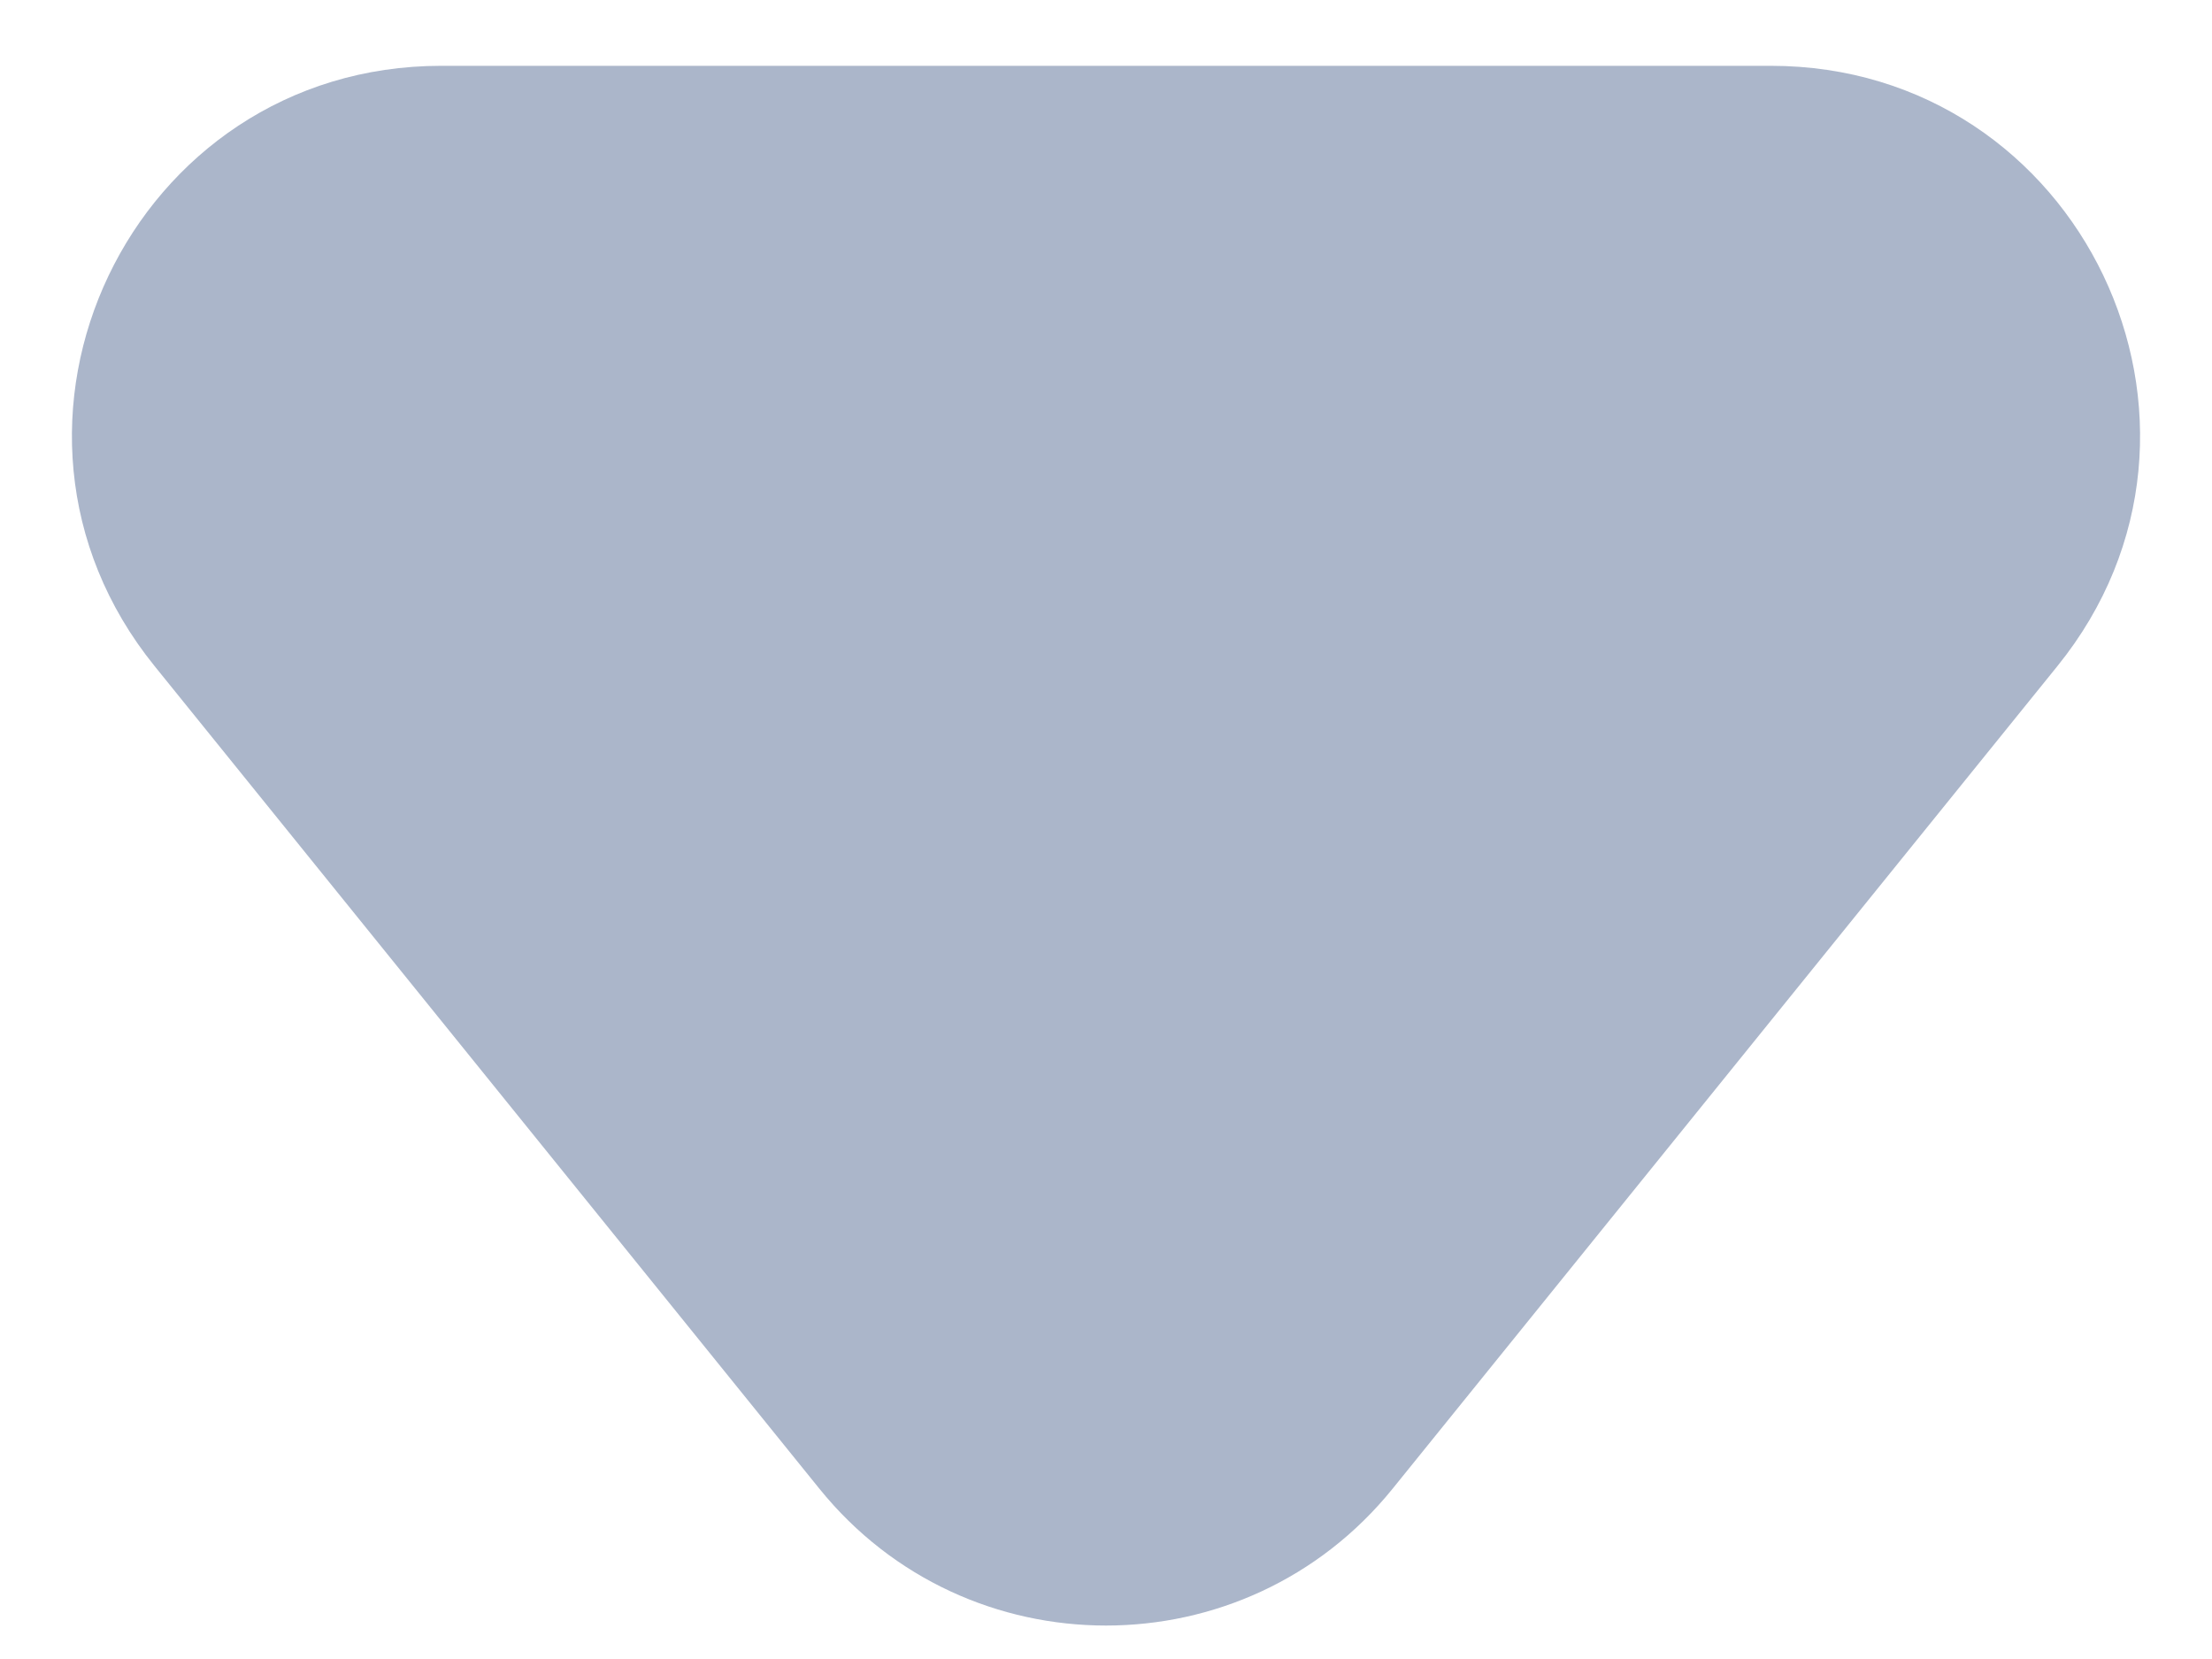 <svg width="12" height="9" viewBox="0 0 12 9" fill="none" xmlns="http://www.w3.org/2000/svg">
<path id="Polygon 1" d="M7.555 8.076C6.755 9.066 5.245 9.066 4.445 8.076L0.839 3.614C-0.219 2.307 0.712 0.357 2.394 0.357H9.606C11.288 0.357 12.219 2.307 11.161 3.614L7.555 8.076Z" fill="#ABB6CA"/>
</svg>
